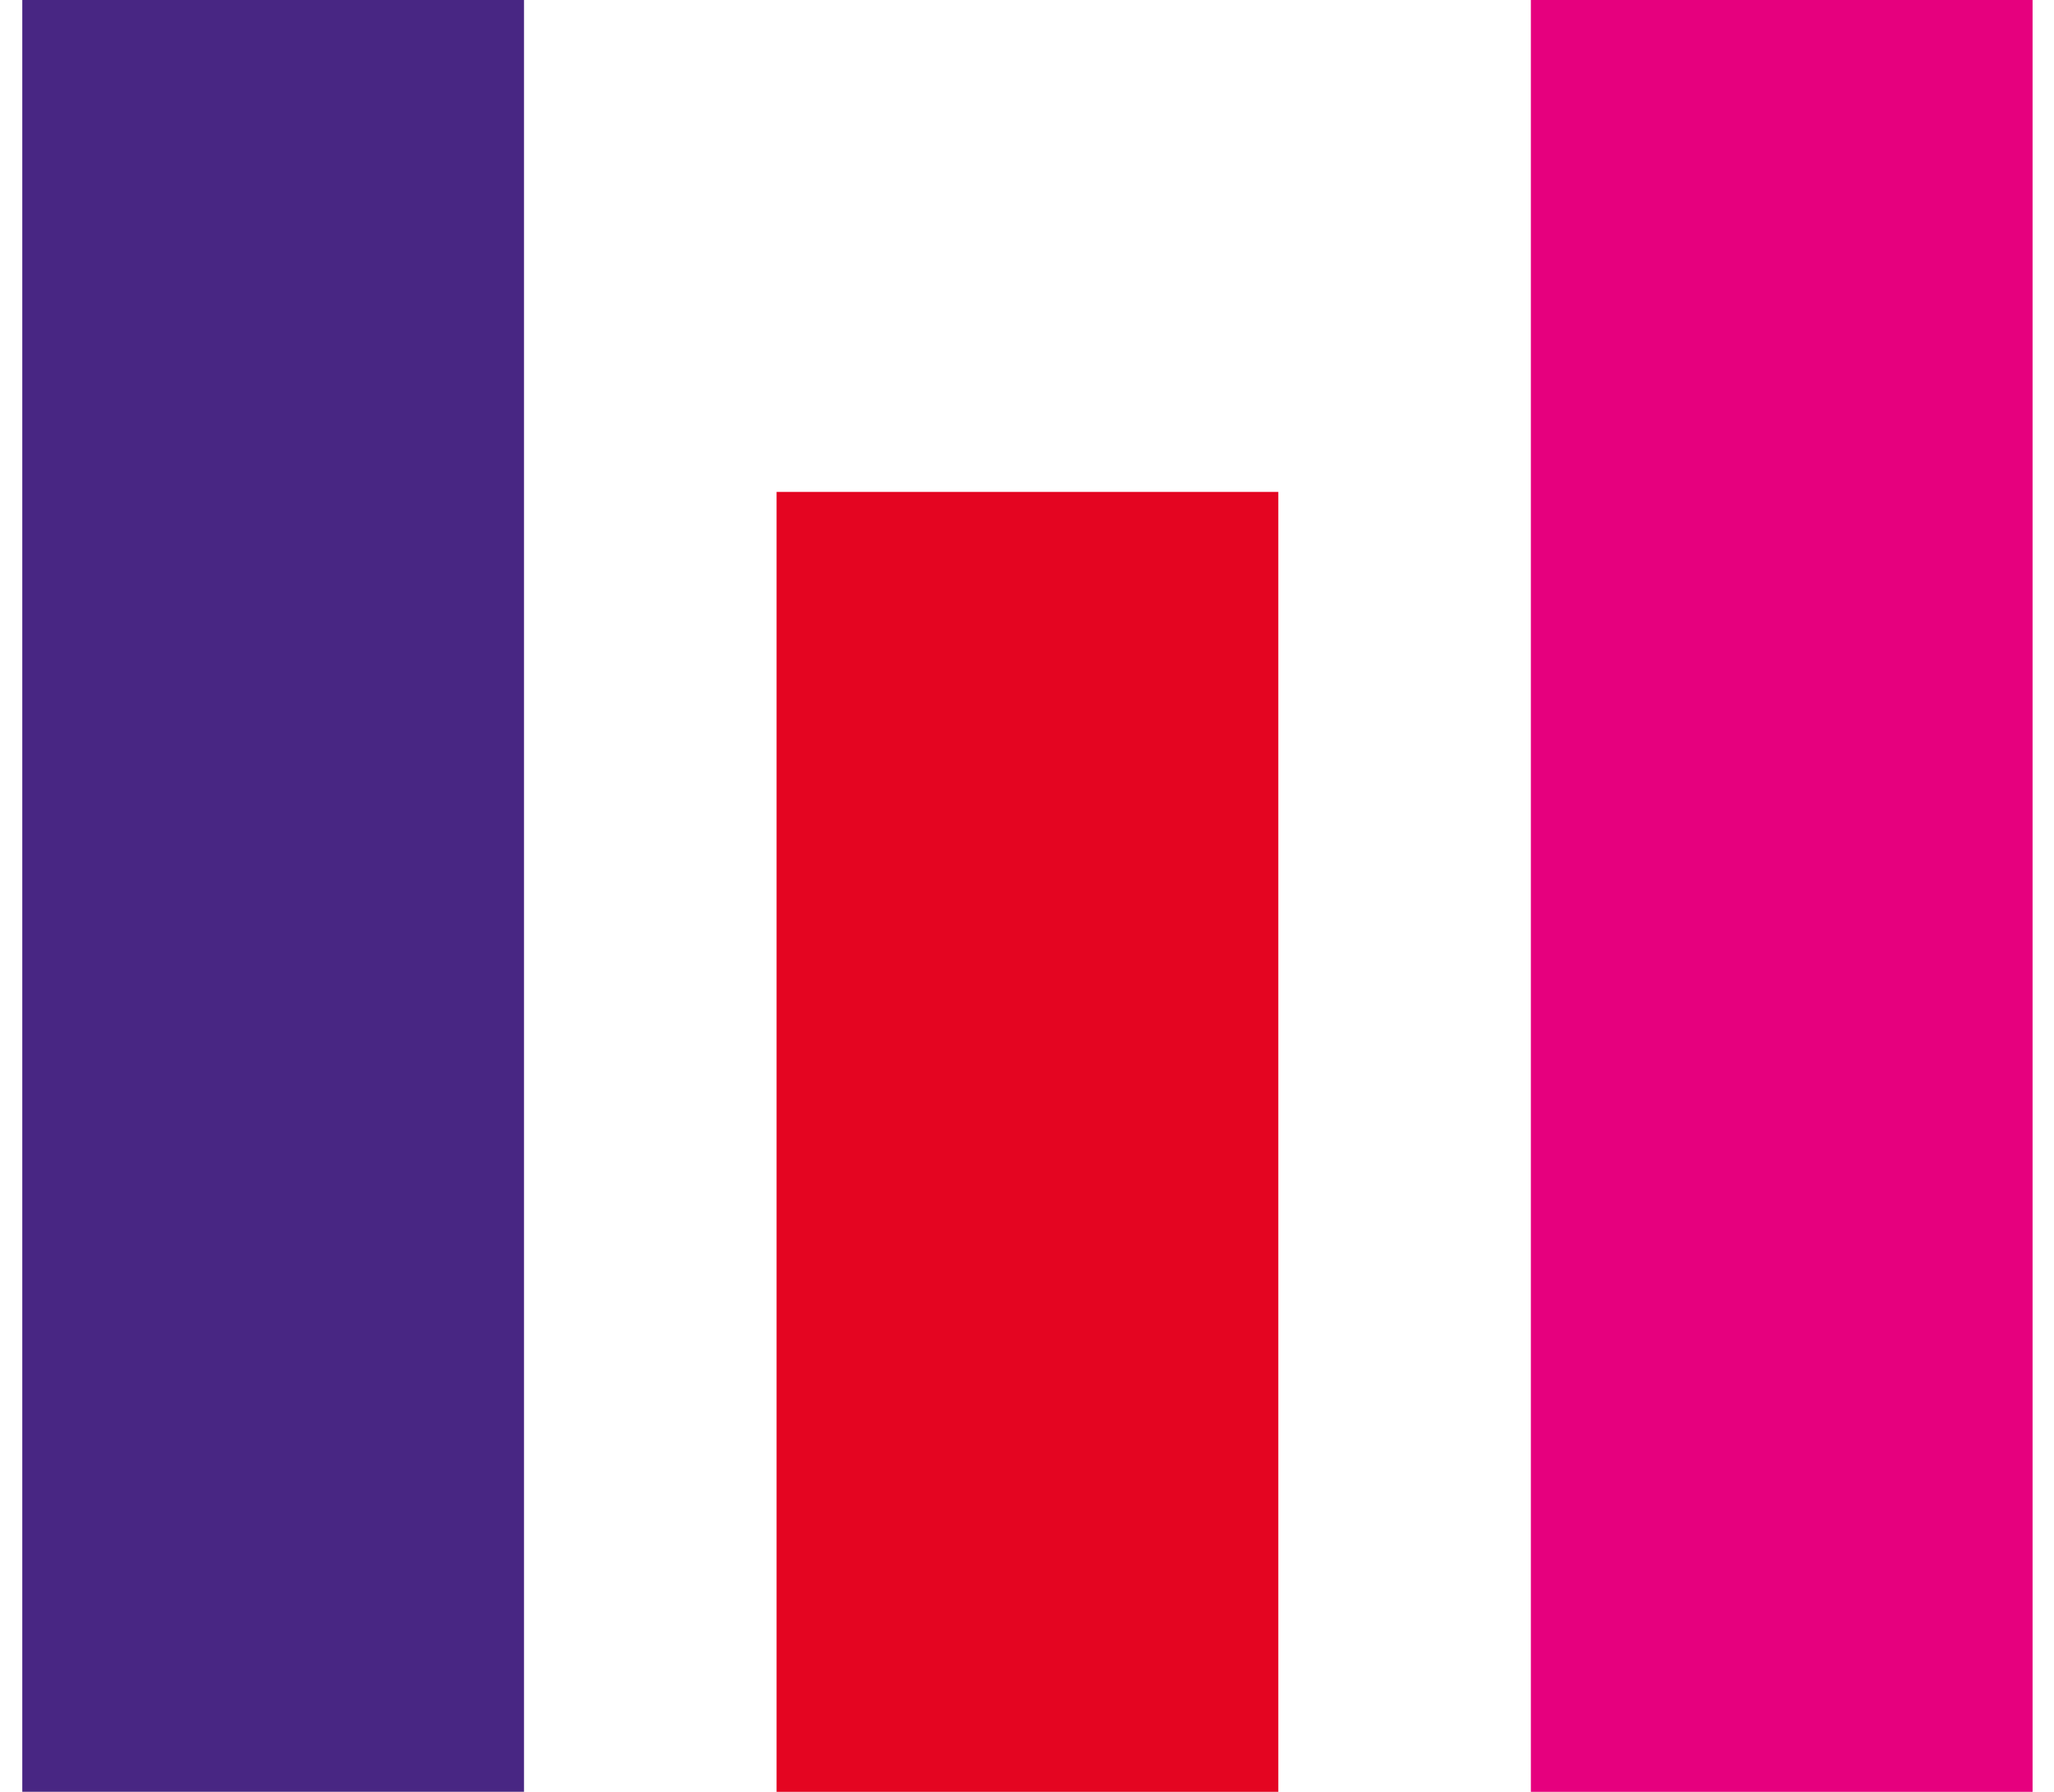 <svg xmlns="http://www.w3.org/2000/svg" width="47" height="41"><g fill="none" fill-rule="nonzero"><path fill="#482683" d="M.51-.001v40.999h11.48v-41z"/><path fill="#E6007E" d="M35.03 0v40.999h11.48v-41z"/><path fill="#E40521" d="M17.77 11.255v29.744h11.48V11.255z"/></g></svg>